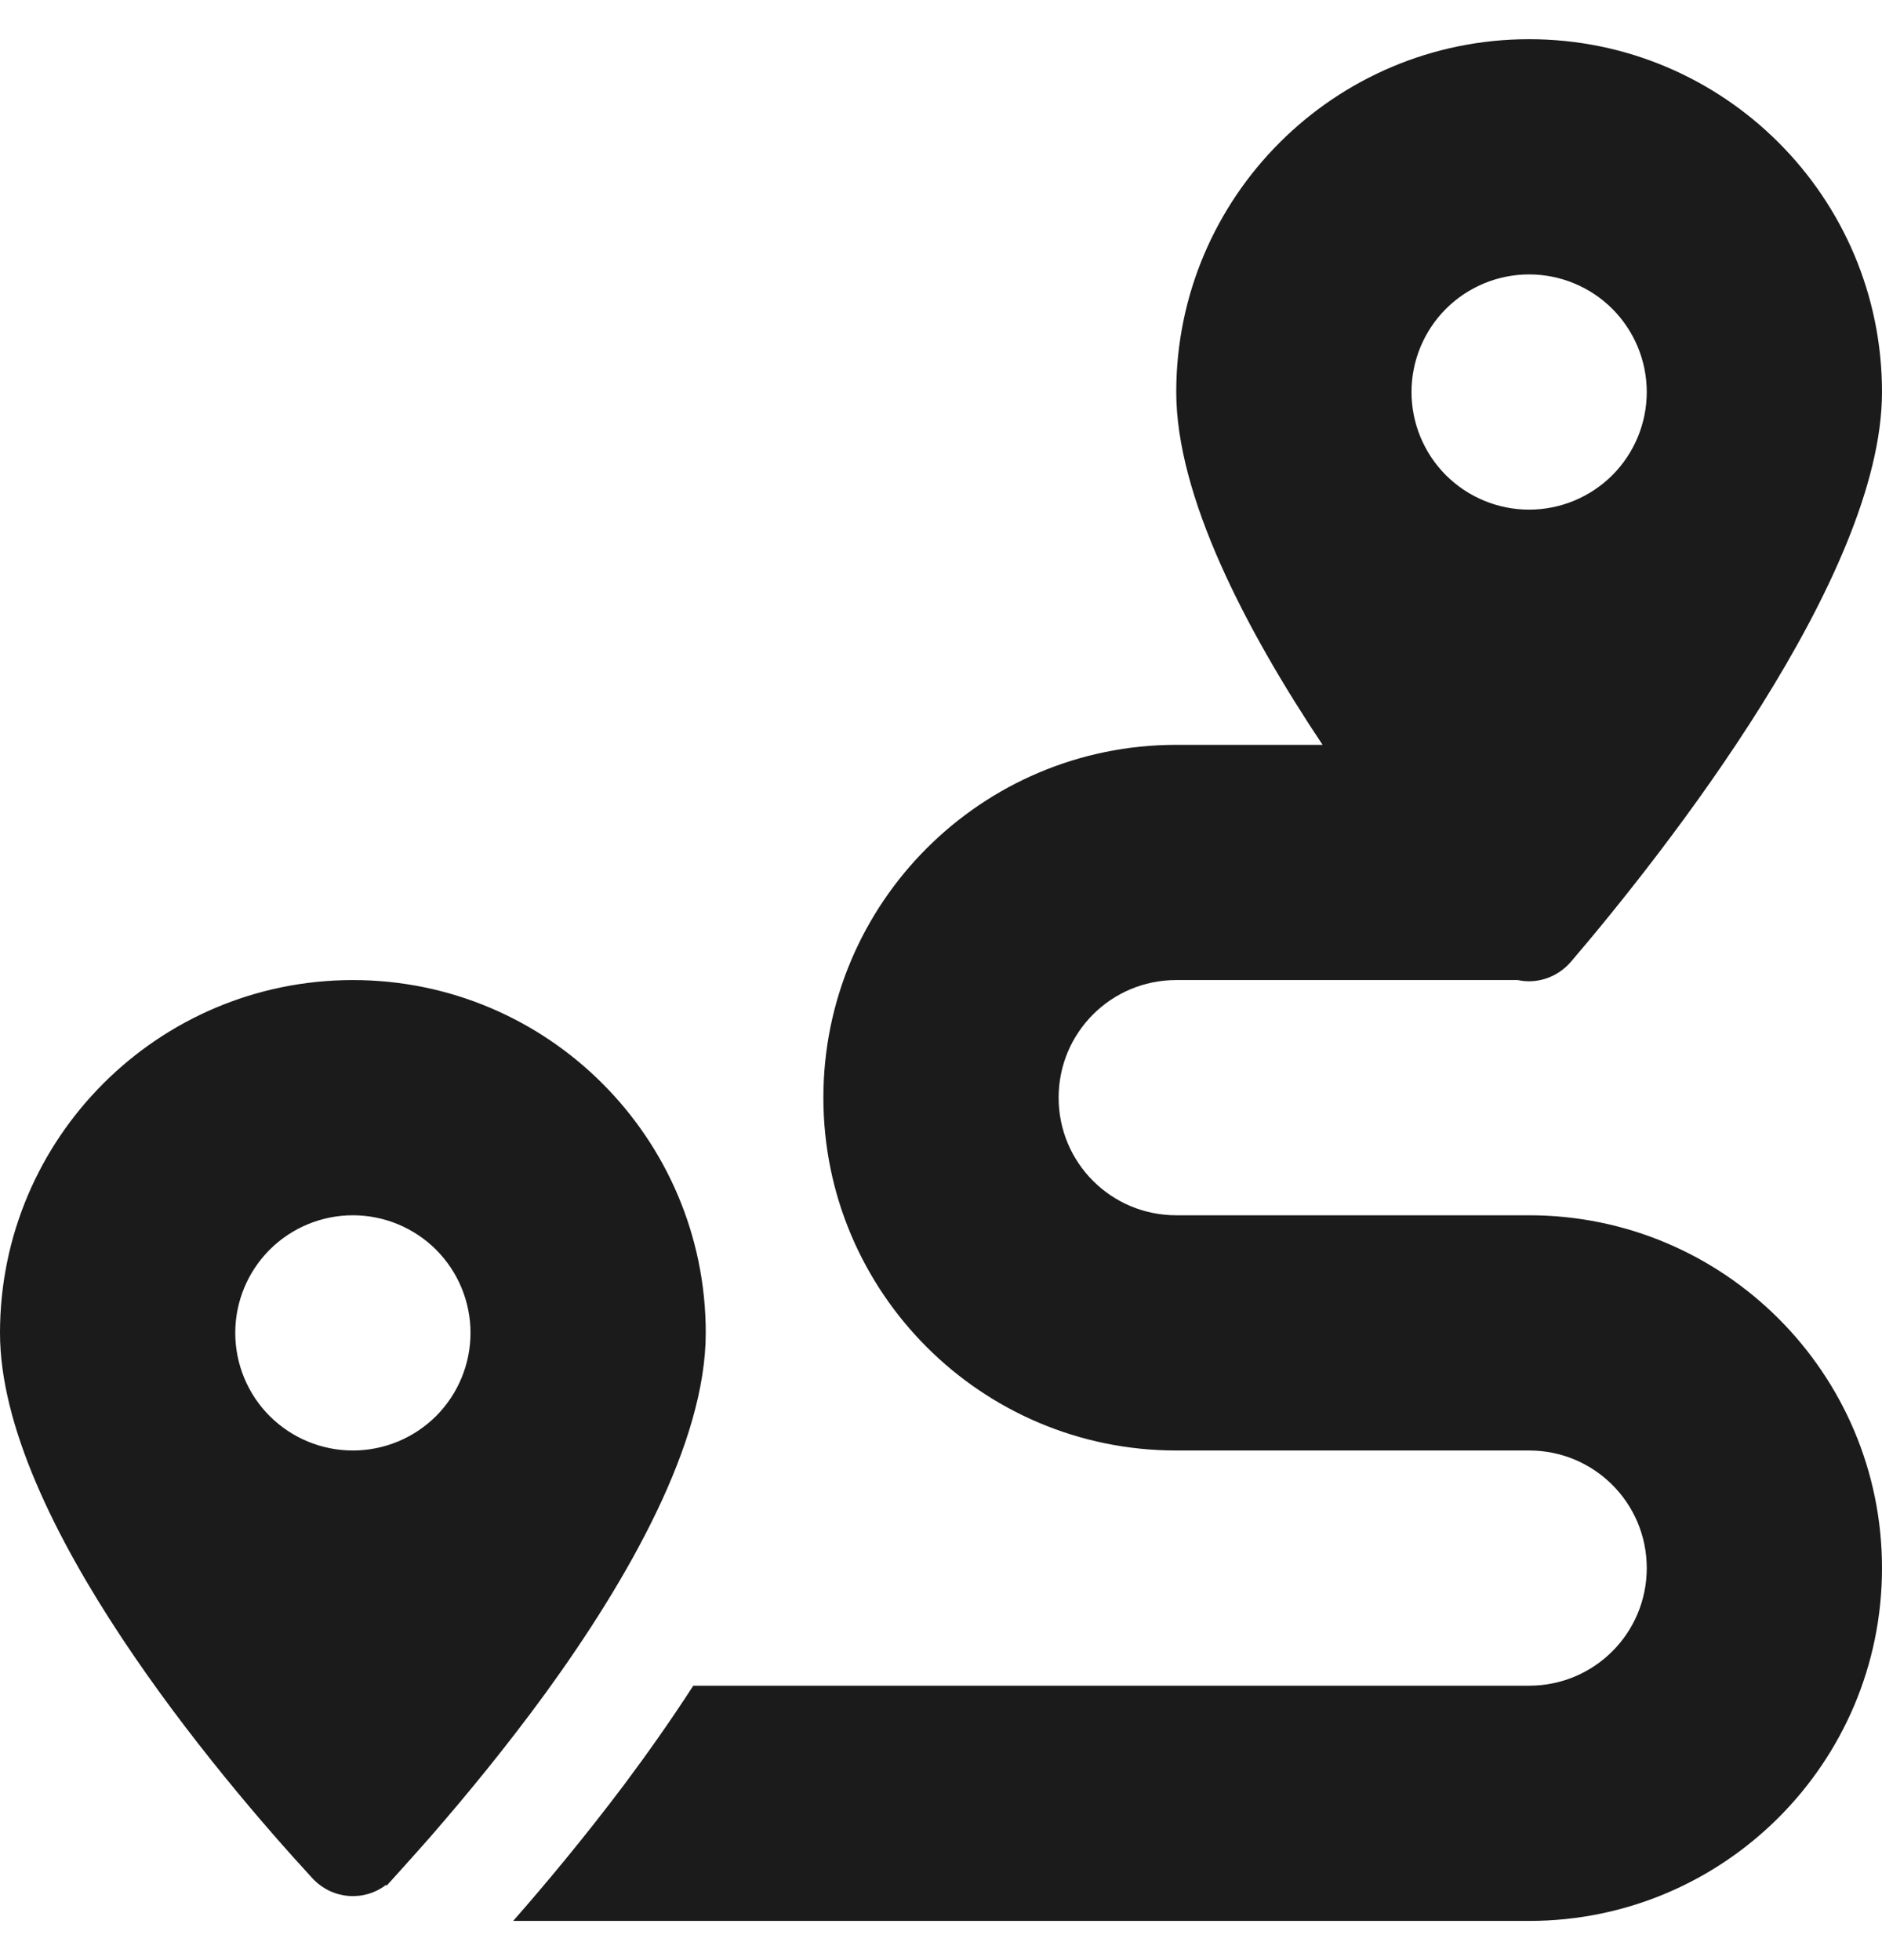 <svg width="24" height="25" viewBox="0 0 24 25" fill="none" xmlns="http://www.w3.org/2000/svg">
<path d="M24 5C24 7.353 21.23 10.864 20.034 12.266C19.856 12.472 19.594 12.552 19.355 12.5H15C14.17 12.5 13.5 13.17 13.5 14C13.5 14.83 14.17 15.5 15 15.5H19.5C21.984 15.5 24 17.516 24 20C24 22.484 21.984 24.5 19.5 24.5H6.544C6.952 24.036 7.448 23.441 7.95 22.775C8.245 22.381 8.55 21.95 8.841 21.5H19.5C20.33 21.5 21 20.83 21 20C21 19.17 20.33 18.5 19.5 18.5H15C12.516 18.5 10.5 16.484 10.5 14C10.5 11.516 12.516 9.5 15 9.5H16.866C15.881 8.023 15 6.327 15 5C15 2.516 17.016 0.5 19.5 0.5C21.984 0.5 24 2.516 24 5ZM5.489 23.427C5.311 23.628 5.152 23.806 5.016 23.956L4.931 24.05L4.922 24.041C4.641 24.256 4.237 24.228 3.984 23.956C2.803 22.672 0 19.367 0 17C0 14.516 2.016 12.5 4.5 12.5C6.984 12.5 9 14.516 9 17C9 18.406 8.011 20.141 6.961 21.589C6.459 22.278 5.944 22.902 5.517 23.394L5.489 23.427ZM6 17C6 16.602 5.842 16.221 5.561 15.939C5.279 15.658 4.898 15.5 4.5 15.5C4.102 15.5 3.721 15.658 3.439 15.939C3.158 16.221 3 16.602 3 17C3 17.398 3.158 17.779 3.439 18.061C3.721 18.342 4.102 18.5 4.5 18.5C4.898 18.5 5.279 18.342 5.561 18.061C5.842 17.779 6 17.398 6 17ZM19.5 6.5C19.898 6.5 20.279 6.342 20.561 6.061C20.842 5.779 21 5.398 21 5C21 4.602 20.842 4.221 20.561 3.939C20.279 3.658 19.898 3.5 19.5 3.5C19.102 3.5 18.721 3.658 18.439 3.939C18.158 4.221 18 4.602 18 5C18 5.398 18.158 5.779 18.439 6.061C18.721 6.342 19.102 6.5 19.5 6.5Z" fill="#1B1B1B"/>
</svg>
